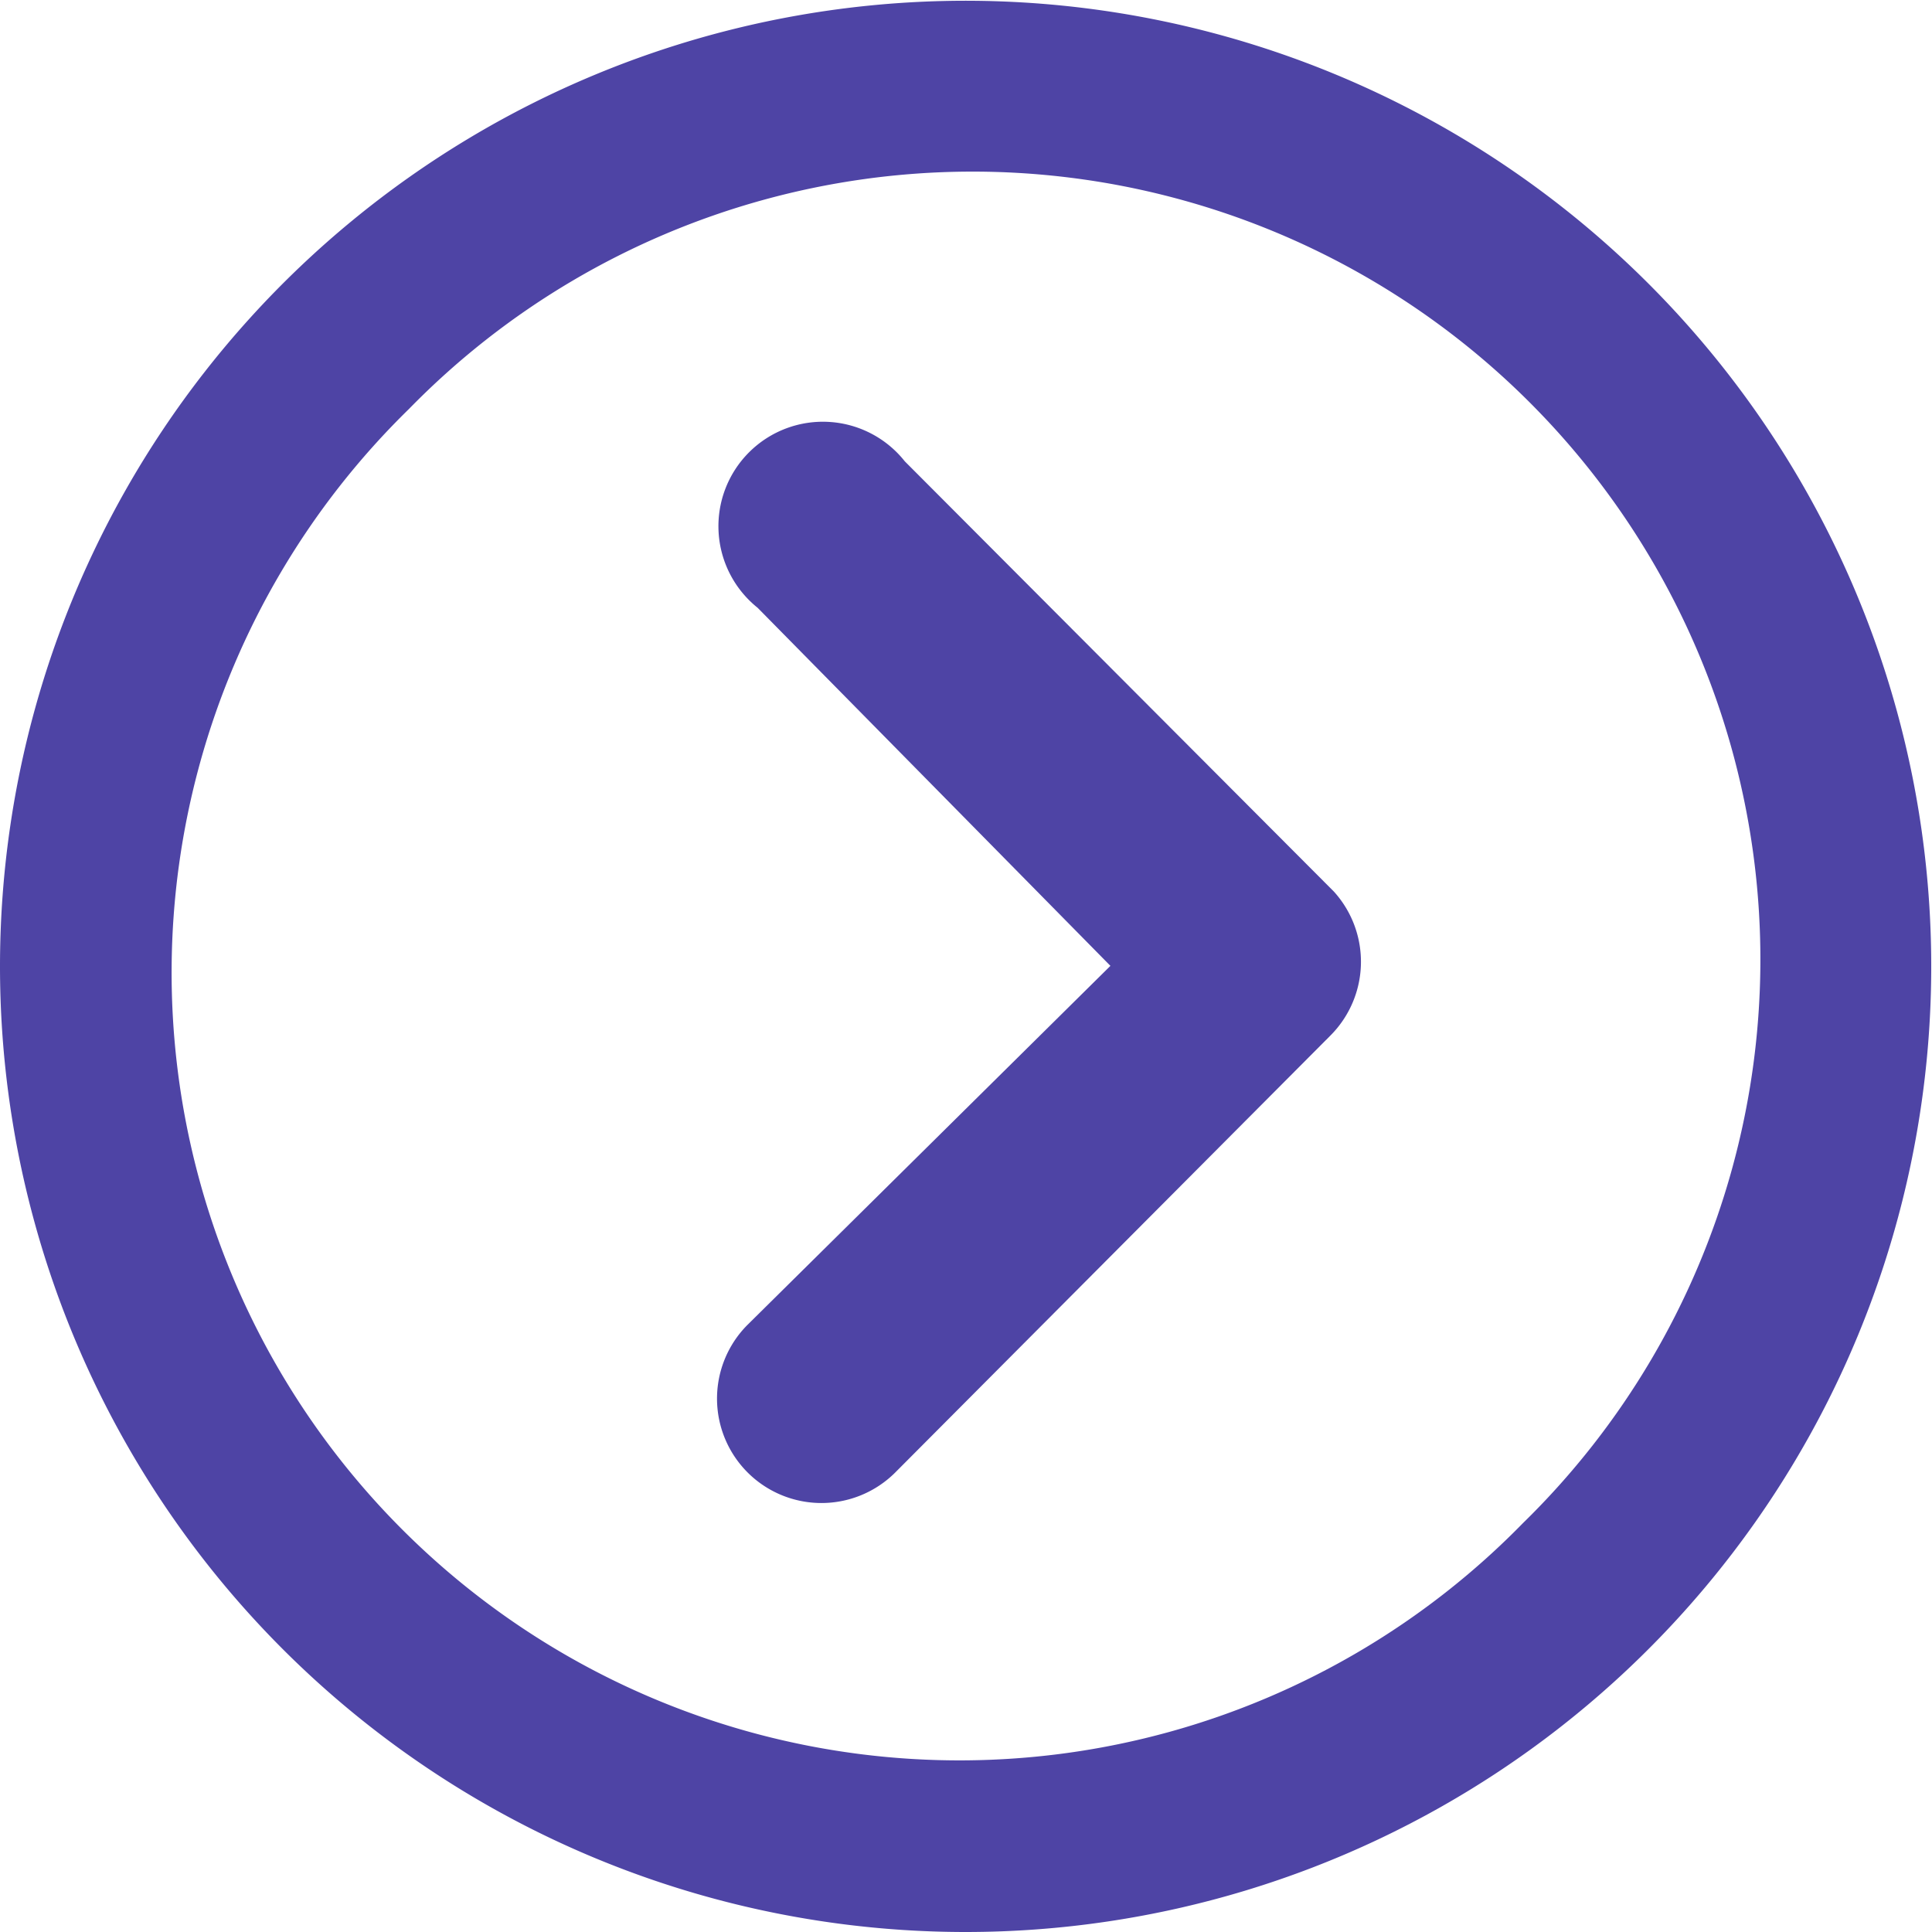 <svg height="15.256" viewBox="0 0 15.256 15.256" width="15.256" xmlns="http://www.w3.org/2000/svg"><g fill="#4e44a5" stroke="#4e44a5" stroke-width=".25" transform="matrix(0 -1 1 0 .125 15.131)"><path d="m.2.206a.7.7 0 0 0 0 .985l3.455 3.441a.7.7 0 0 0 .96.022l3.4-3.391a.7.7 0 1 0 -.98-.985l-2.922 2.879-2.925-2.957a.7.7 0 0 0 -.988.006z" transform="translate(3.39 5.663)"/><path d="m0 7.5a7.5 7.5 0 1 0 7.5-7.5 7.5 7.5 0 0 0 -7.5 7.5zm11.99-4.484a6.346 6.346 0 1 1 -8.974 8.974 6.346 6.346 0 1 1 8.974-8.974z"/></g></svg>
